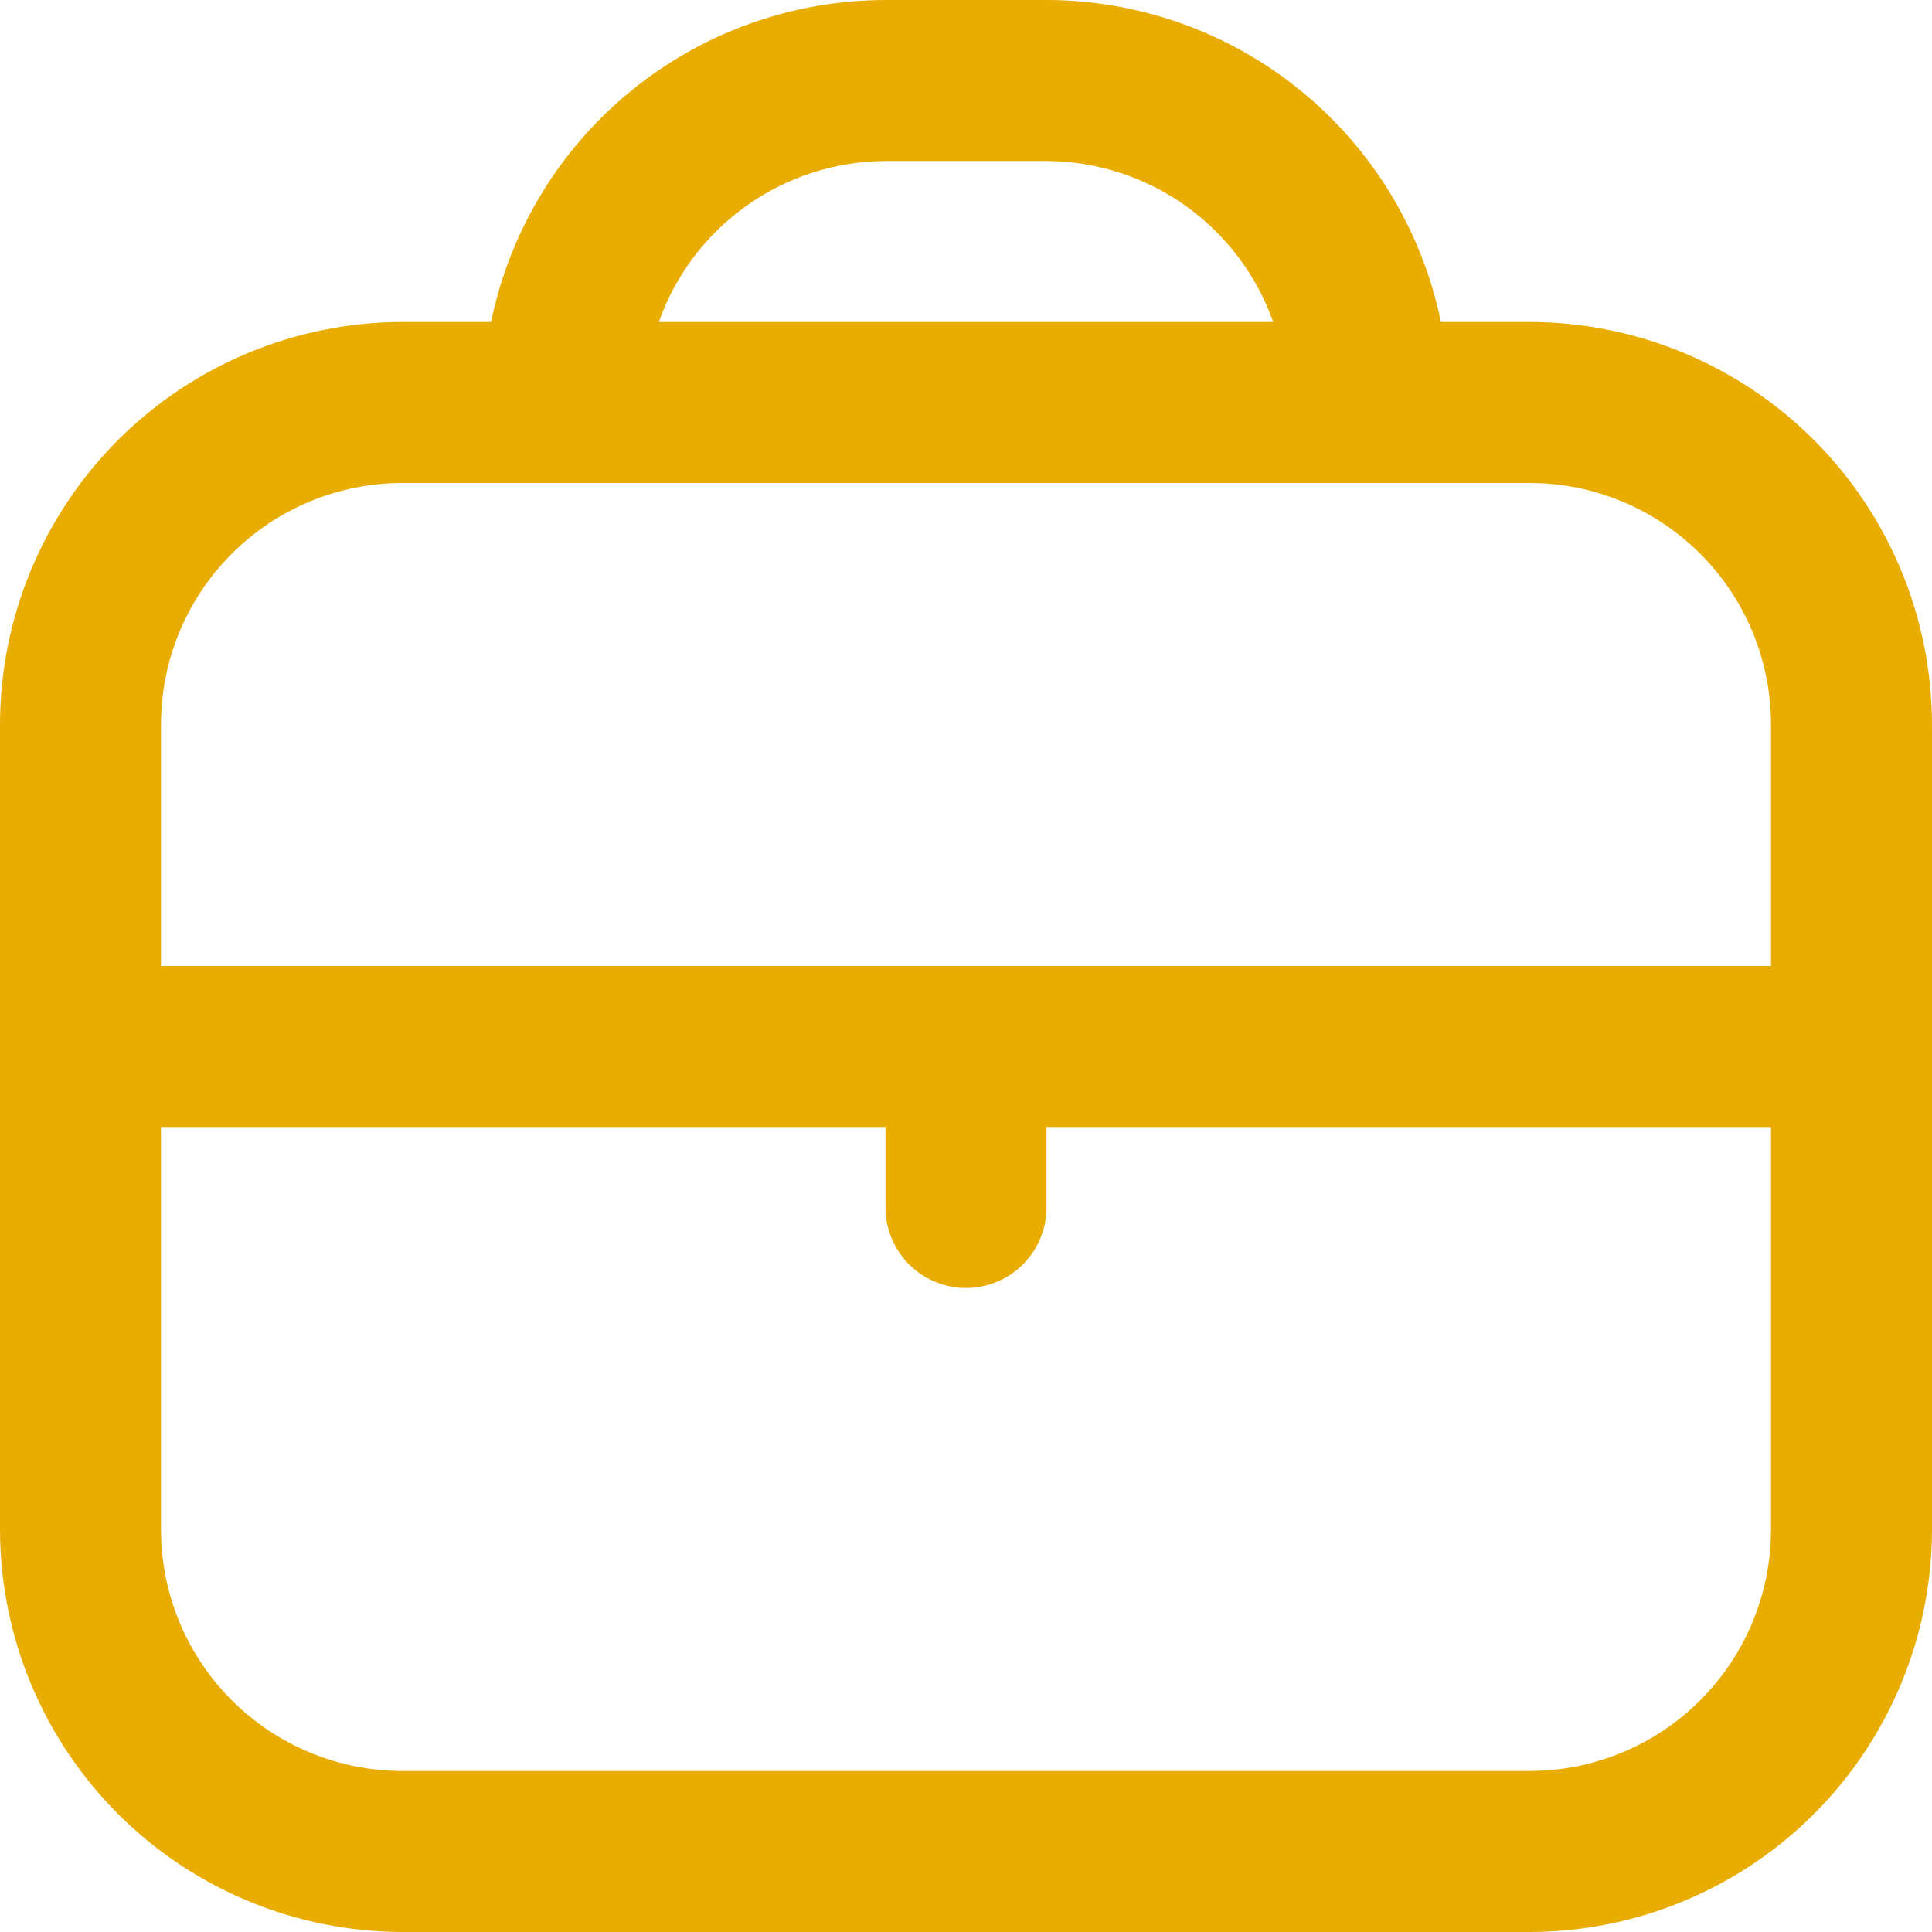<svg width="45" height="45" viewBox="0 0 45 45" fill="none" xmlns="http://www.w3.org/2000/svg">
<path d="M35.625 7.5H33.562C33.127 5.384 31.976 3.483 30.302 2.116C28.629 0.75 26.535 0.003 24.375 0L20.625 0C18.465 0.003 16.371 0.75 14.698 2.116C13.024 3.483 11.873 5.384 11.438 7.5H9.375C6.89 7.503 4.507 8.492 2.749 10.249C0.992 12.007 0.003 14.389 0 16.875L0 35.625C0.003 38.111 0.992 40.493 2.749 42.251C4.507 44.008 6.89 44.997 9.375 45H35.625C38.111 44.997 40.493 44.008 42.251 42.251C44.008 40.493 44.997 38.111 45 35.625V16.875C44.997 14.389 44.008 12.007 42.251 10.249C40.493 8.492 38.111 7.503 35.625 7.5ZM20.625 3.75H24.375C25.534 3.755 26.664 4.118 27.609 4.789C28.554 5.46 29.269 6.407 29.655 7.5H15.345C15.731 6.407 16.446 5.46 17.391 4.789C18.336 4.118 19.466 3.755 20.625 3.75ZM9.375 11.25H35.625C37.117 11.25 38.548 11.843 39.602 12.898C40.657 13.952 41.25 15.383 41.25 16.875V22.5H3.75V16.875C3.75 15.383 4.343 13.952 5.398 12.898C6.452 11.843 7.883 11.25 9.375 11.25ZM35.625 41.25H9.375C7.883 41.25 6.452 40.657 5.398 39.602C4.343 38.548 3.75 37.117 3.75 35.625V26.25H20.625V28.125C20.625 28.622 20.823 29.099 21.174 29.451C21.526 29.802 22.003 30 22.5 30C22.997 30 23.474 29.802 23.826 29.451C24.177 29.099 24.375 28.622 24.375 28.125V26.25H41.25V35.625C41.25 37.117 40.657 38.548 39.602 39.602C38.548 40.657 37.117 41.25 35.625 41.25Z" fill="#E9AC00"/>
</svg>
